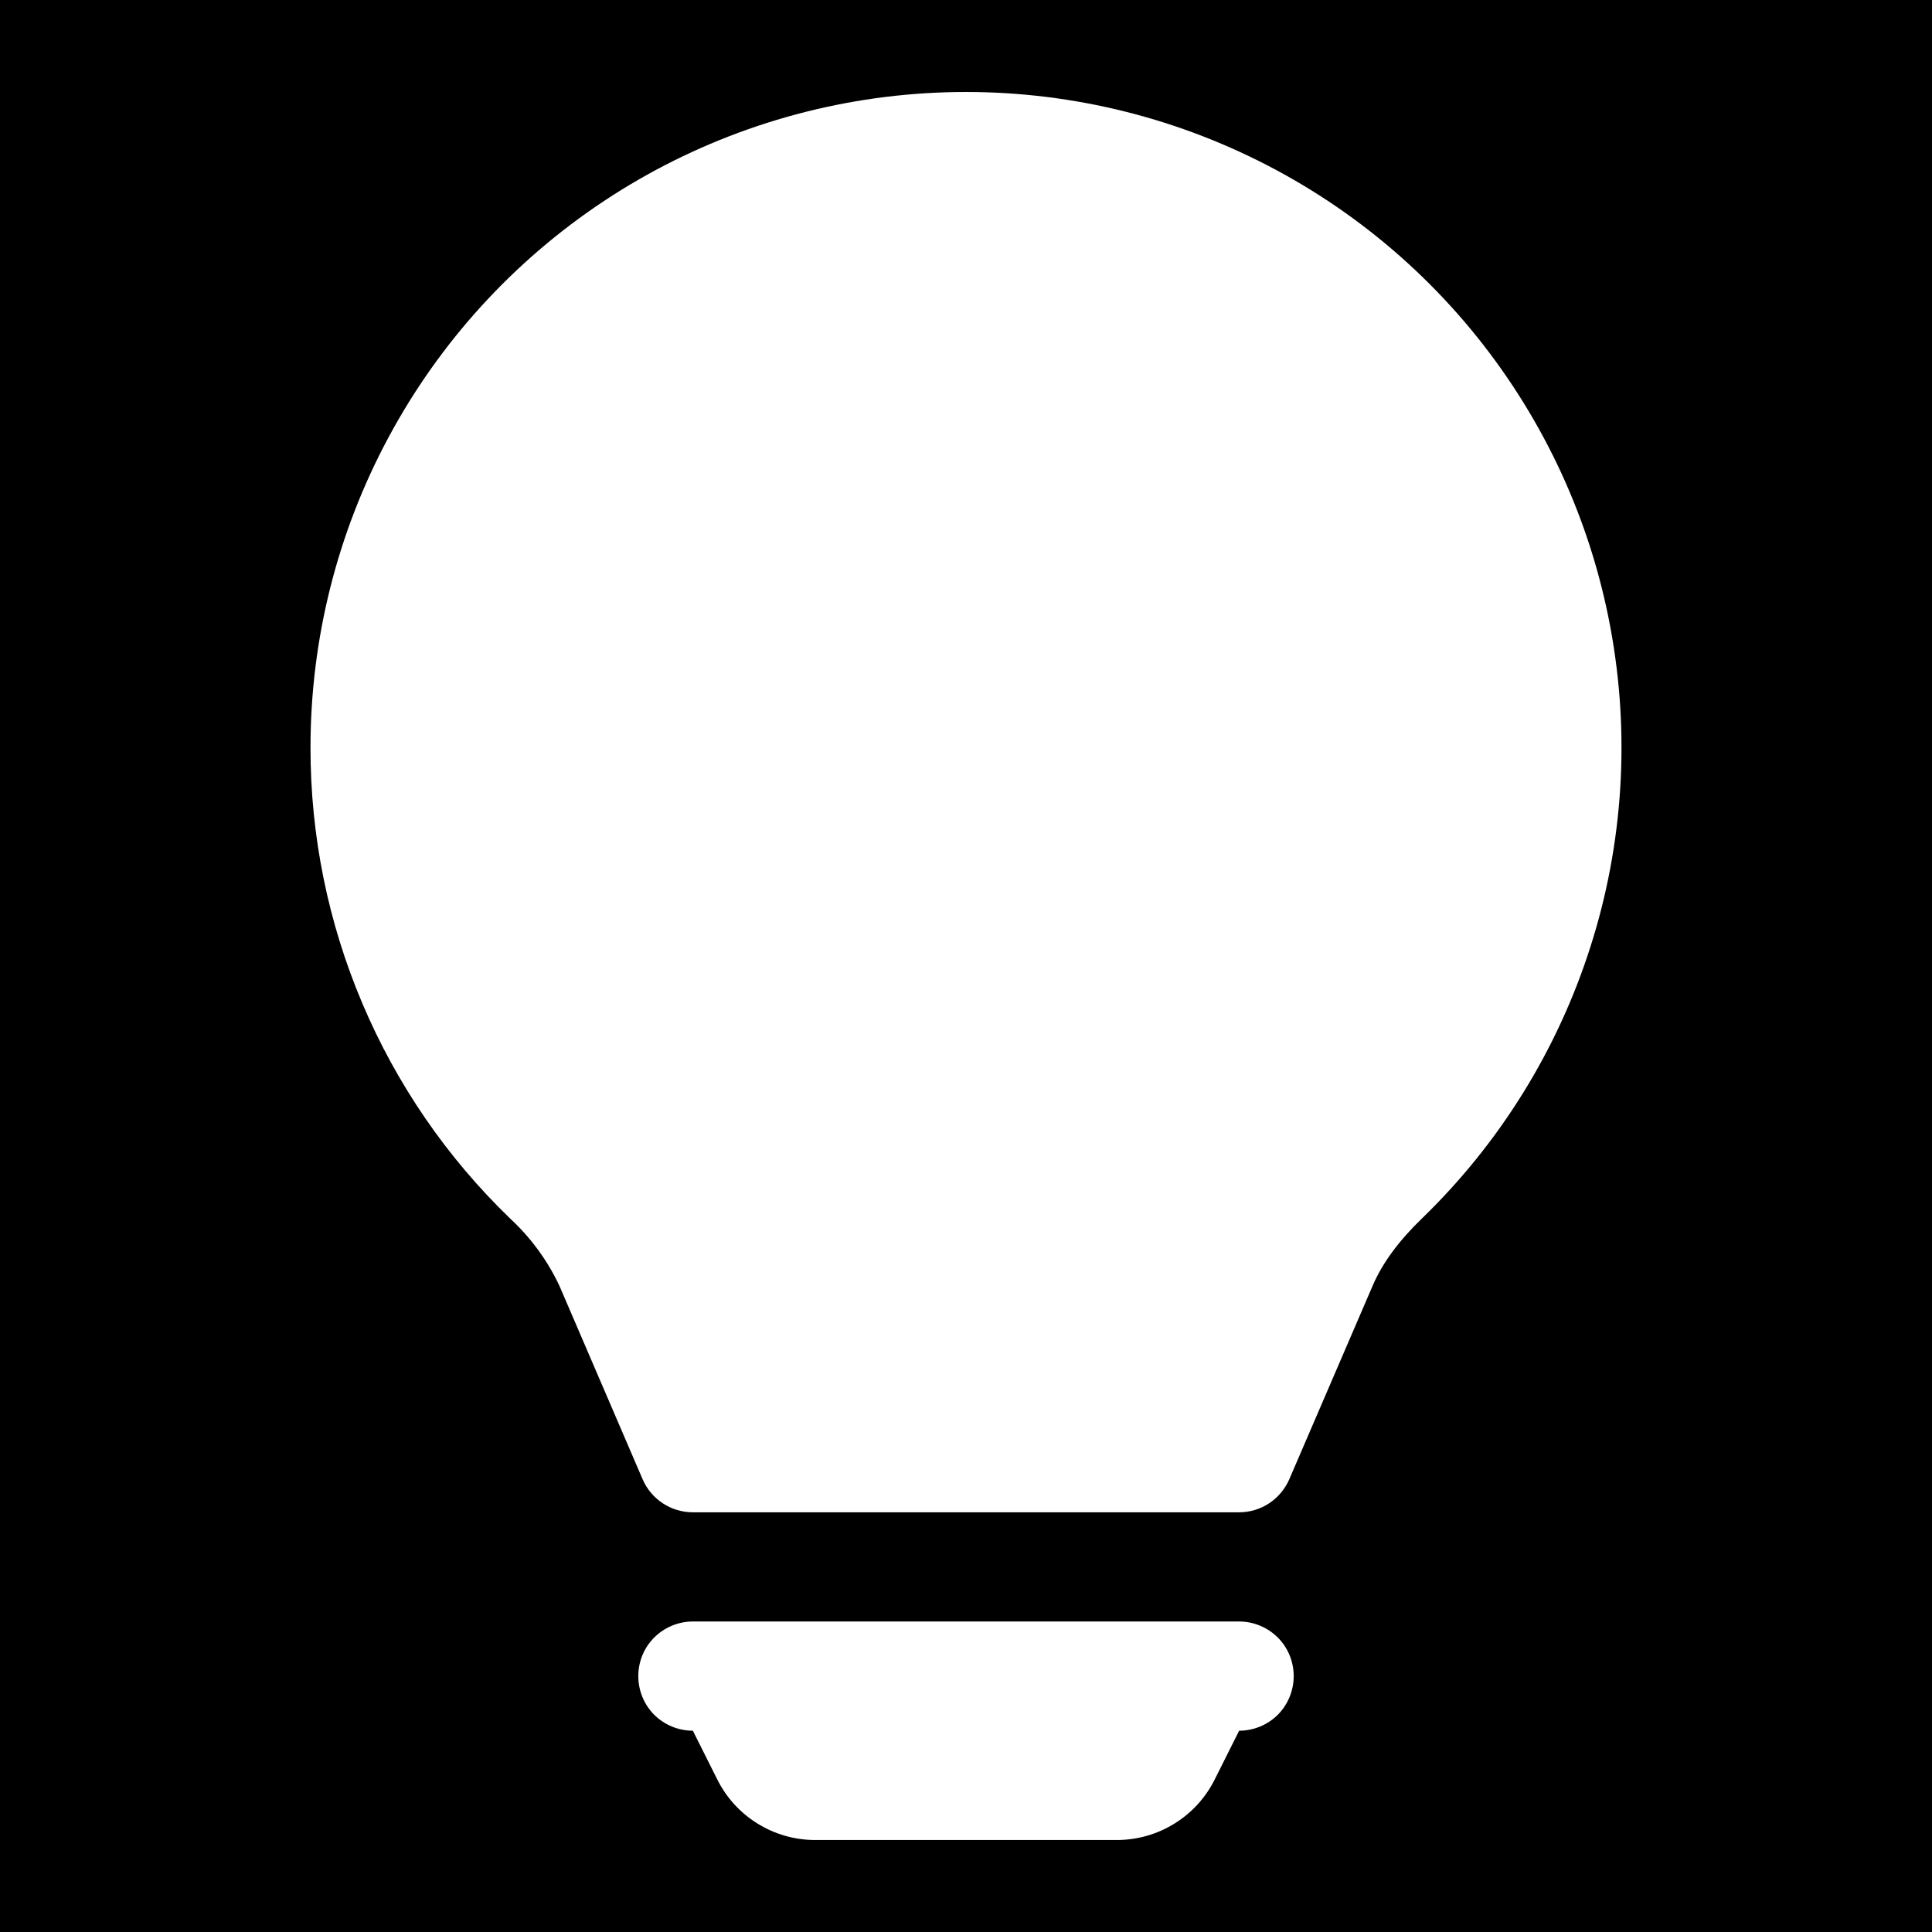 <?xml version="1.0" encoding="UTF-8"?> <svg xmlns="http://www.w3.org/2000/svg" width="21" height="21" viewBox="0 0 21 21" fill="none"> <rect width="21" height="21" fill="black"></rect> <path d="M3.375 8.125C3.375 6.948 3.666 5.79 4.223 4.754C4.78 3.717 5.584 2.835 6.565 2.185C7.546 1.535 8.673 1.138 9.844 1.03C11.016 0.922 12.196 1.105 13.279 1.564C14.363 2.023 15.316 2.743 16.053 3.66C16.79 4.577 17.289 5.662 17.504 6.819C17.72 7.976 17.646 9.168 17.288 10.289C16.931 11.41 16.302 12.425 15.457 13.243C15.216 13.476 15.03 13.718 14.919 13.978L14.014 16.079C13.968 16.185 13.892 16.276 13.795 16.34C13.698 16.404 13.585 16.438 13.469 16.438H7.531C7.415 16.438 7.301 16.404 7.204 16.34C7.107 16.276 7.031 16.186 6.985 16.079L6.081 13.977C5.951 13.7 5.768 13.451 5.543 13.243C4.856 12.58 4.31 11.784 3.938 10.905C3.565 10.026 3.374 9.08 3.375 8.125ZM6.938 18.219C6.938 18.061 7 17.91 7.111 17.799C7.223 17.688 7.374 17.625 7.531 17.625H13.469C13.626 17.625 13.777 17.688 13.889 17.799C14 17.91 14.062 18.061 14.062 18.219C14.062 18.376 14 18.527 13.889 18.639C13.777 18.75 13.626 18.812 13.469 18.812L13.203 19.343C13.104 19.541 12.953 19.706 12.765 19.822C12.578 19.938 12.362 20 12.141 20H8.859C8.638 20 8.422 19.938 8.235 19.822C8.047 19.706 7.896 19.541 7.797 19.343L7.531 18.812C7.374 18.812 7.223 18.75 7.111 18.639C7 18.527 6.938 18.376 6.938 18.219Z" fill="white"></path> </svg> 
